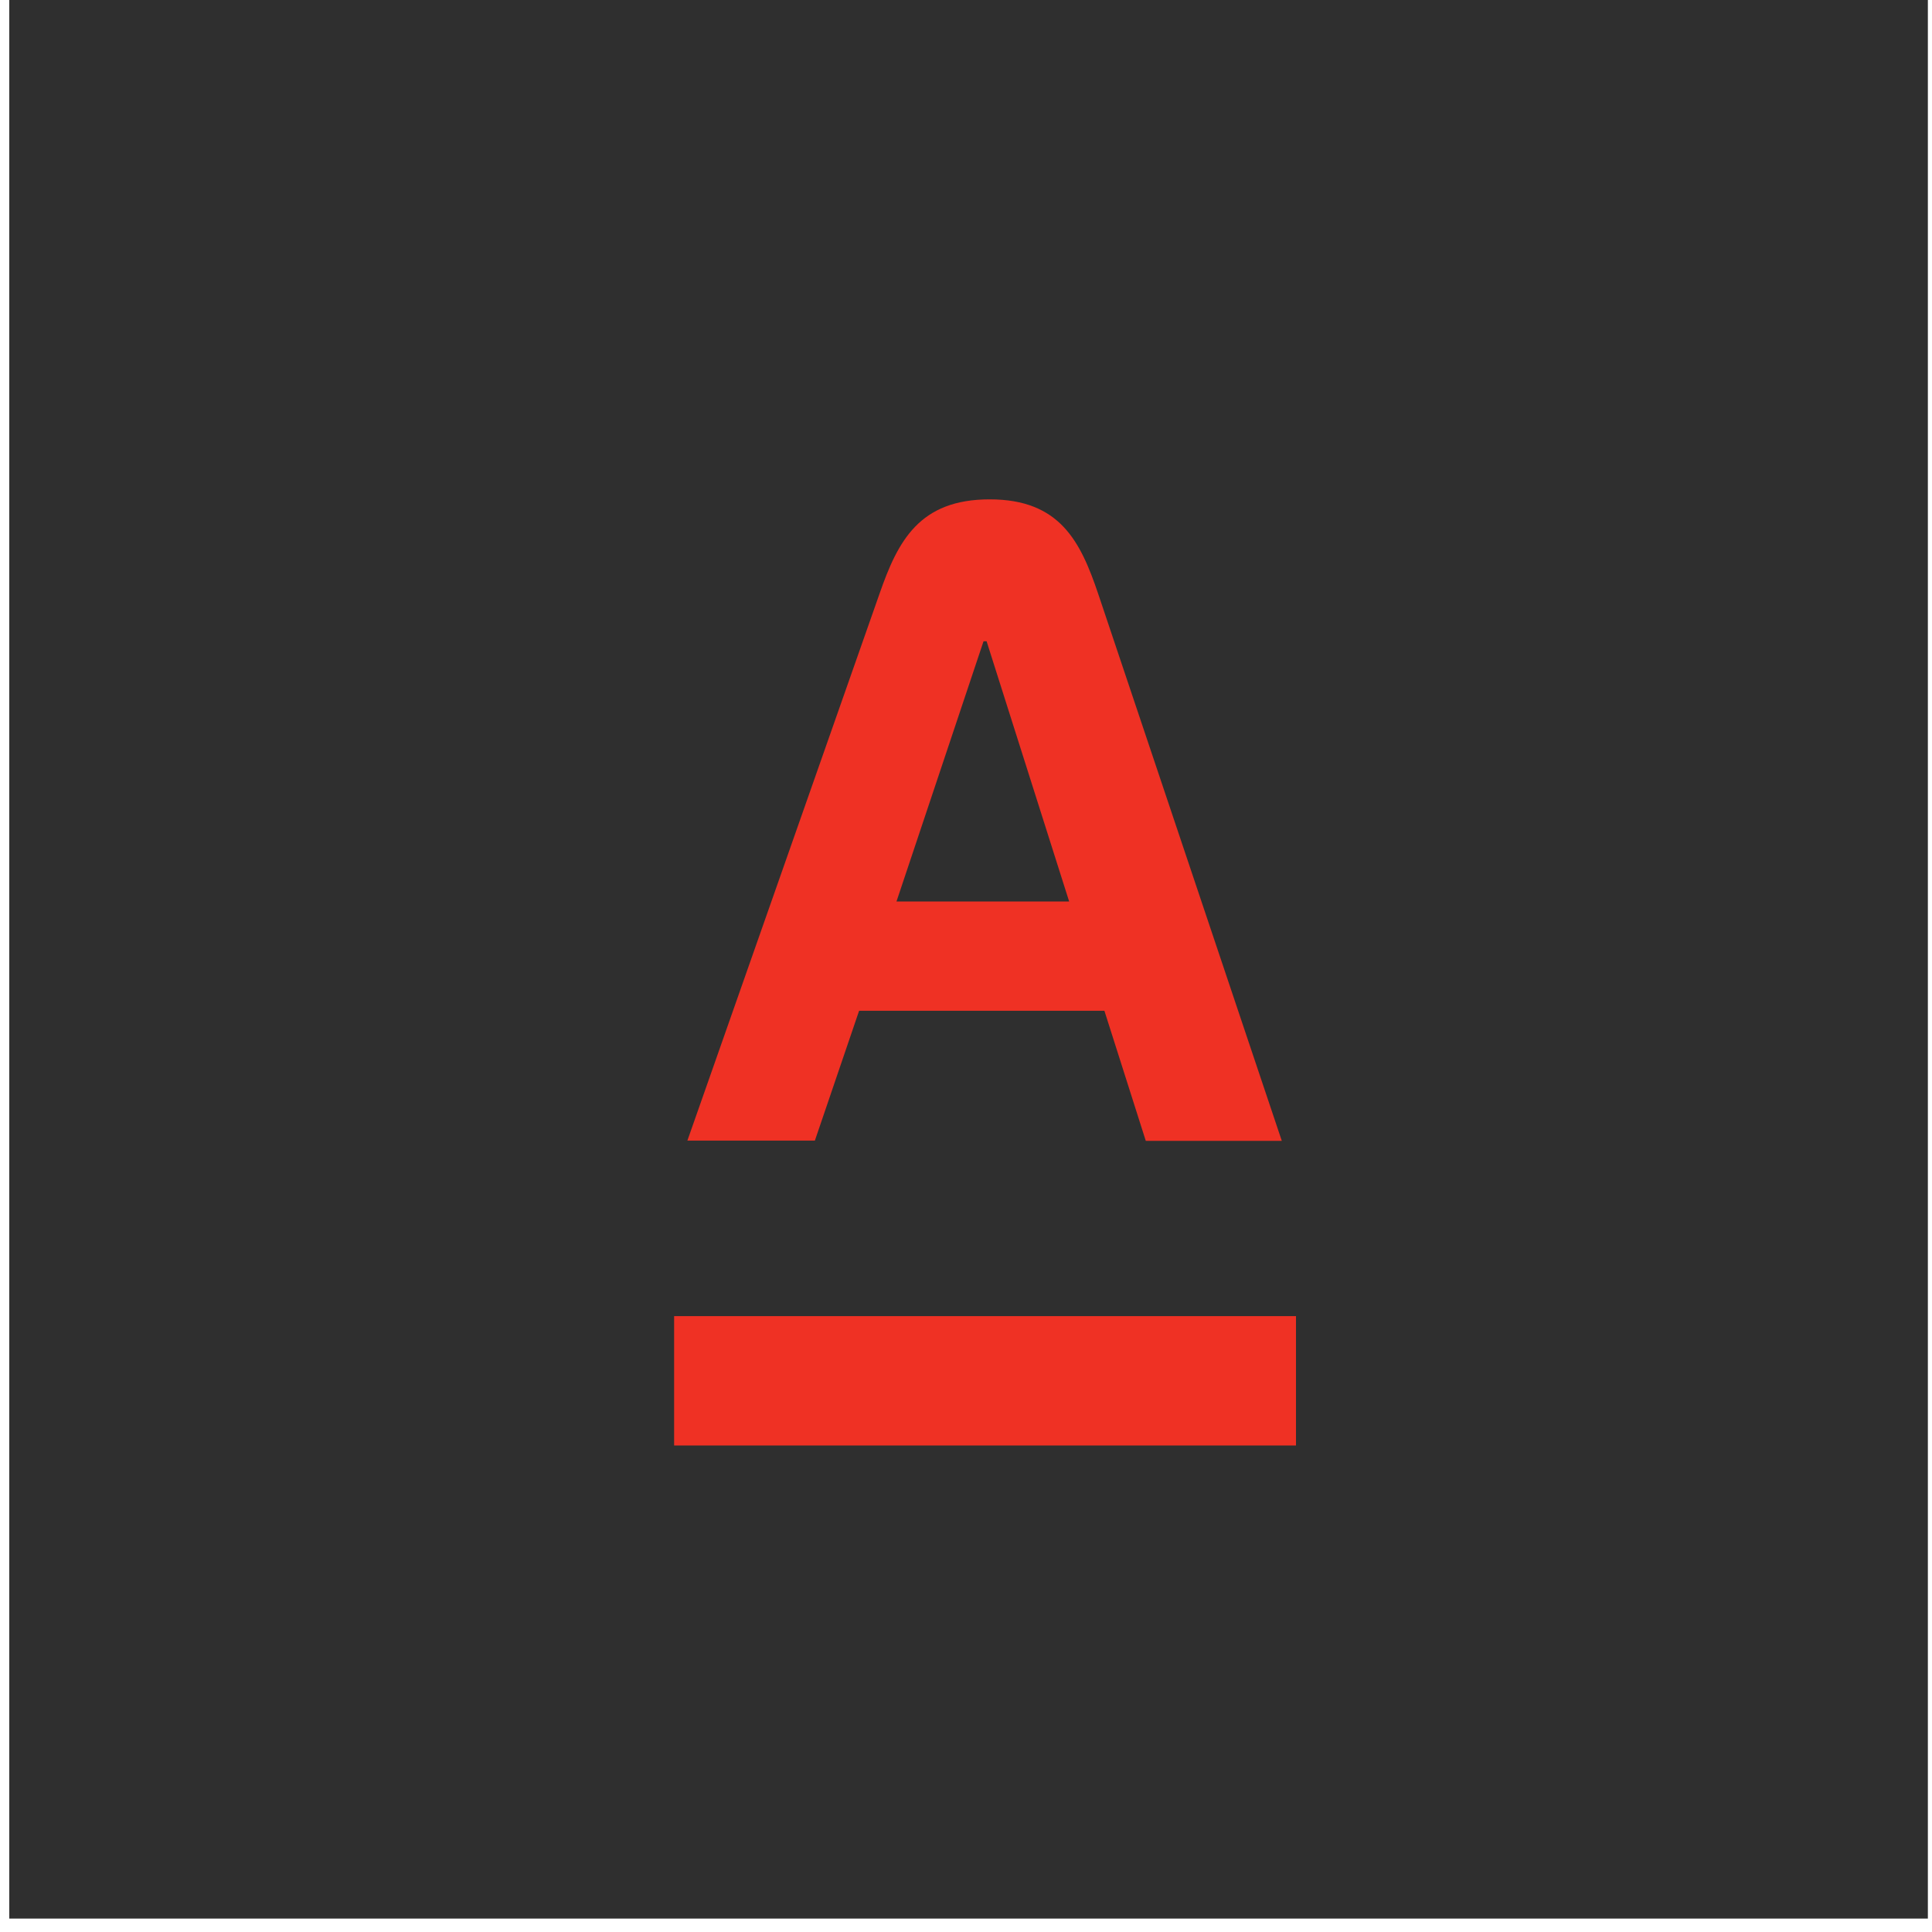 <?xml version="1.0" encoding="UTF-8"?> <svg xmlns="http://www.w3.org/2000/svg" width="107" height="107" viewBox="0 0 107 107" fill="none"><rect x="0.514" width="106.257" height="106.257" fill="#2F2F2F"></rect><g clip-path="url(#clip0_2887_420)"><rect width="96.068" height="84.424" transform="translate(6.336 11.645)" fill="#2F2F2F"></rect><g clip-path="url(#clip1_2887_420)"><path d="M37.335 72.891H71.776V80.057H37.335V72.891ZM47.58 55.979H61.165L63.457 63.184H70.99L60.824 32.896C59.842 29.988 58.702 27.656 54.811 27.656C50.92 27.656 49.728 29.949 48.706 32.896L38.069 63.171H45.13L47.58 55.979ZM54.471 35.516H54.641L59.213 49.927H49.65L54.471 35.516Z" fill="#EF3124"></path></g></g><defs><clipPath id="clip0_2887_420"><rect width="96.068" height="84.424" fill="white" transform="translate(6.336 11.645)"></rect></clipPath><clipPath id="clip1_2887_420"><rect width="96.068" height="84.424" fill="white" transform="translate(6.336 11.645)"></rect></clipPath></defs></svg> 